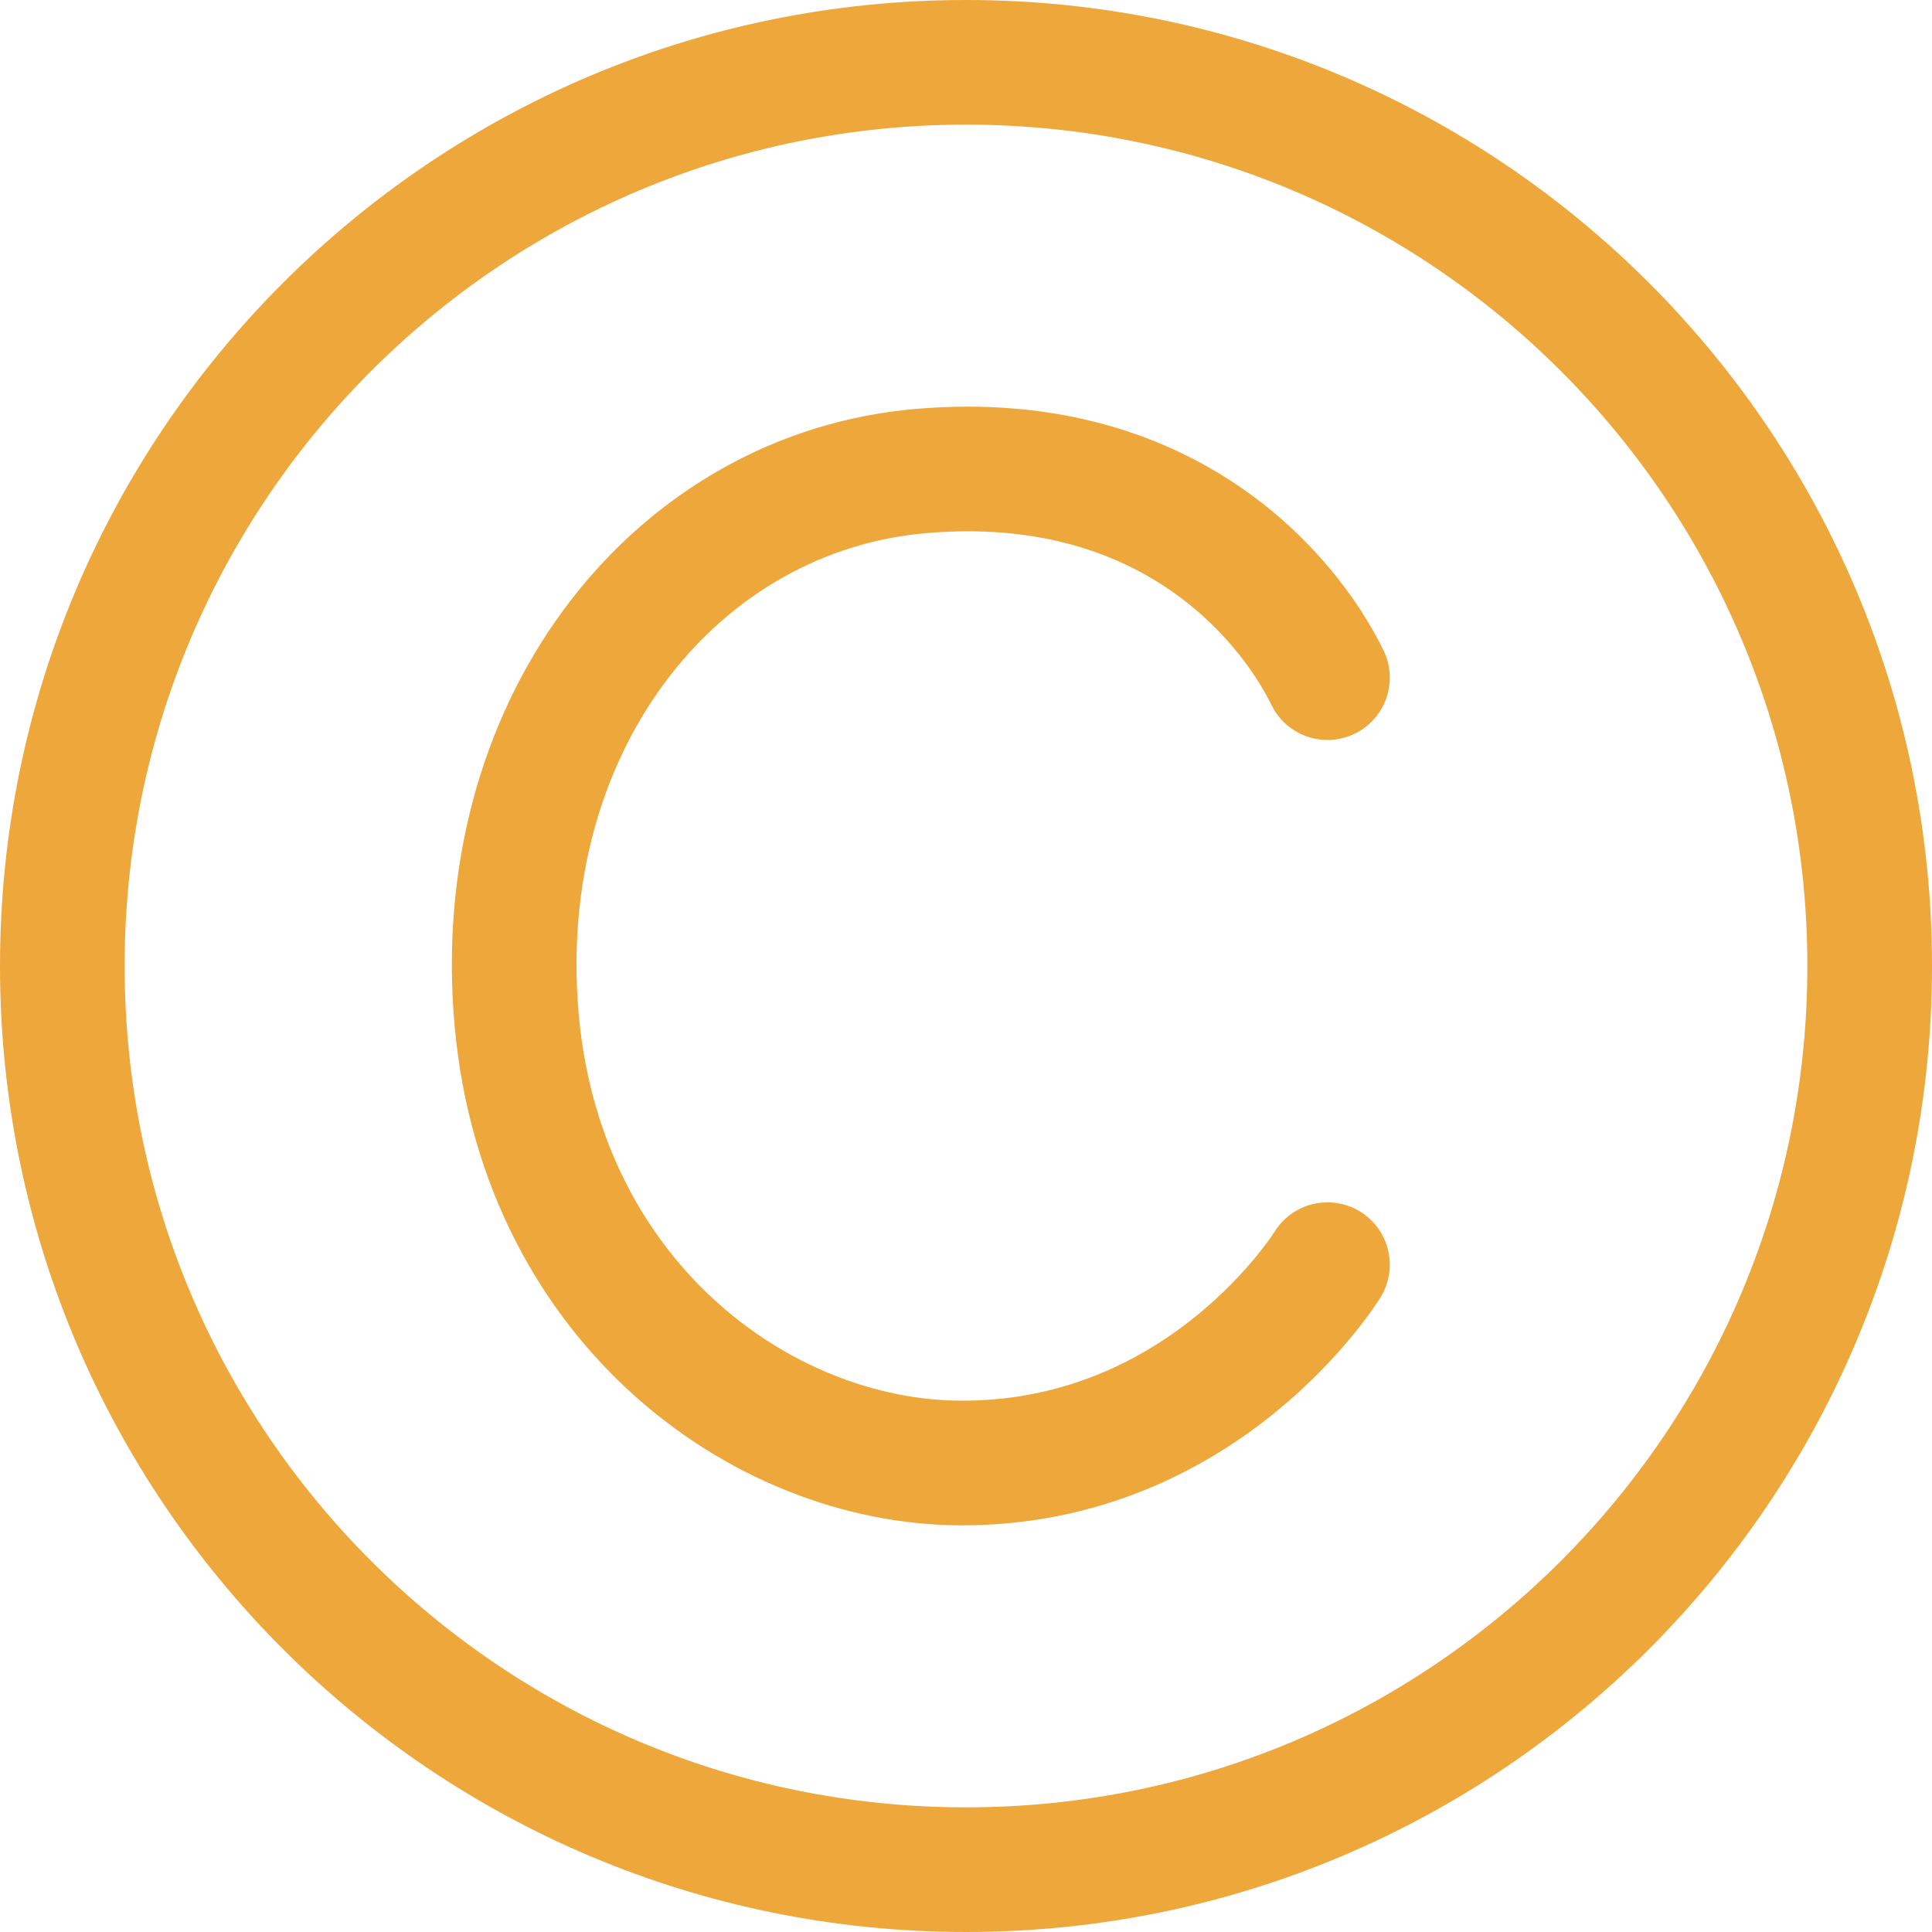 <?xml version="1.0" encoding="UTF-8"?> <svg xmlns="http://www.w3.org/2000/svg" width="31" height="31" viewBox="0 0 31 31" fill="none"> <path d="M15.5 30C23.508 30 30 23.508 30 15.5C30 7.492 23.508 1 15.5 1C7.492 1 1 7.492 1 15.5C1 23.508 7.492 30 15.5 30Z" stroke="#EEA73B" stroke-width="2" stroke-linecap="round" stroke-linejoin="round"></path> <path d="M21.3 10.873C20.649 9.546 18.695 7.226 14.787 7.557C10.88 7.889 7.949 11.537 8.275 16.179C8.601 20.822 12.183 23.475 15.438 23.475C19.346 23.475 21.3 20.292 21.3 20.292" stroke="#EEA73B" stroke-width="2" stroke-linecap="round" stroke-linejoin="round"></path> </svg> 